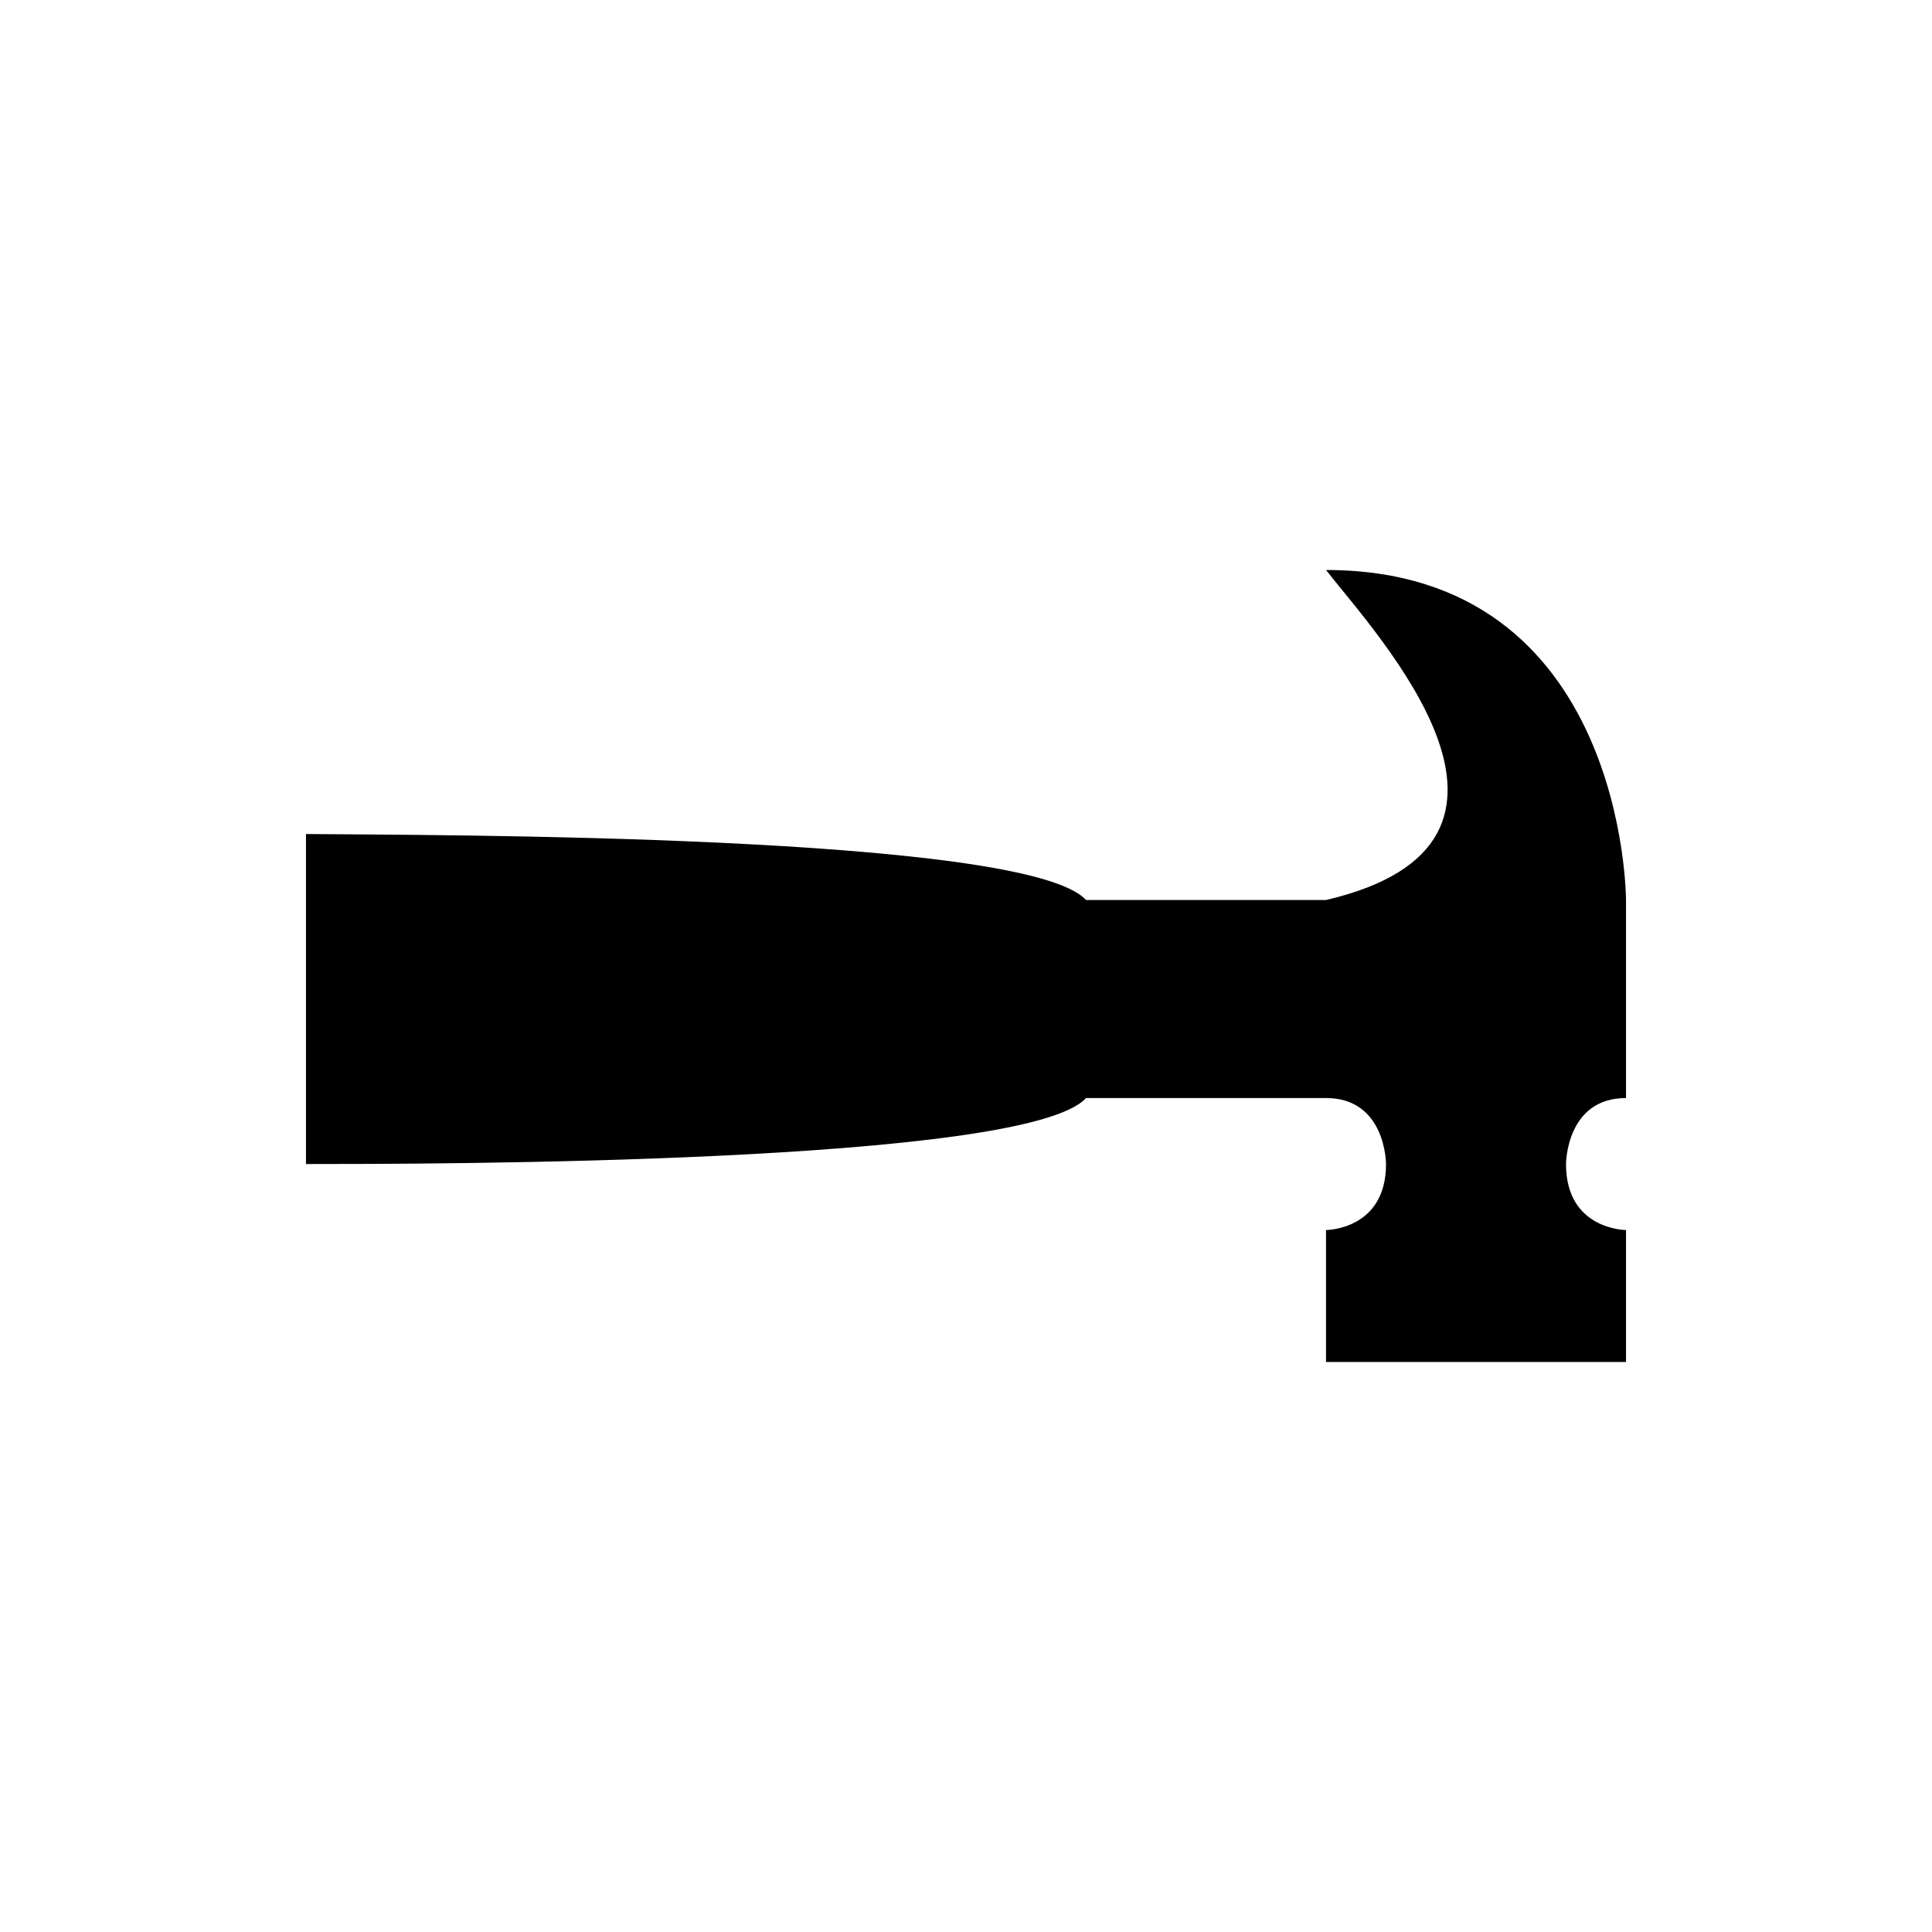 <?xml version="1.0" encoding="UTF-8" standalone="no"?>
<svg
   xmlns:dc="http://purl.org/dc/elements/1.1/"
   xmlns:cc="http://creativecommons.org/ns#"
   xmlns:rdf="http://www.w3.org/1999/02/22-rdf-syntax-ns#"
   xmlns:svg="http://www.w3.org/2000/svg"
   xmlns="http://www.w3.org/2000/svg"
   xmlns:xlink="http://www.w3.org/1999/xlink"
   xmlns:sodipodi="http://sodipodi.sourceforge.net/DTD/sodipodi-0.dtd"
   xmlns:inkscape="http://www.inkscape.org/namespaces/inkscape"
   version="1.1"
   id="svg3202"
   height="32"
   width="32"
   sodipodi:docname="button4-05.svg"
   inkscape:export-filename="/home/simbax/Documents/colobot-data/textures-src/interface/button4/button4-01.png"
   inkscape:export-xdpi="384"
   inkscape:export-ydpi="384"
   inkscape:version="0.92.2 (5c3e80d, 2017-08-06)">
  <sodipodi:namedview
     pagecolor="#ffffff"
     bordercolor="#666666"
     borderopacity="1"
     objecttolerance="10"
     gridtolerance="10"
     guidetolerance="10"
     inkscape:pageopacity="0"
     inkscape:pageshadow="2"
     inkscape:window-width="1920"
     inkscape:window-height="1017"
     id="namedview31"
     showgrid="false"
     inkscape:zoom="14.75"
     inkscape:cx="11.554952"
     inkscape:cy="20.186362"
     inkscape:window-x="-8"
     inkscape:window-y="-8"
     inkscape:window-maximized="1"
     inkscape:current-layer="svg3202" />
  <defs
     id="defs3204">
    <linearGradient
       id="linearGradient3916">
      <stop
         style="stop-color:#8d8d8d;stop-opacity:0"
         offset="0"
         id="stop3918" />
      <stop
         style="stop-color:#000000;stop-opacity:1"
         offset="1"
         id="stop3920" />
    </linearGradient>
    <linearGradient
       id="linearGradient3906">
      <stop
         style="stop-color:#000000;stop-opacity:1"
         offset="0"
         id="stop3908" />
      <stop
         style="stop-color:#888888;stop-opacity:0"
         offset="1"
         id="stop3910" />
    </linearGradient>
    <linearGradient
       id="linearGradient3894">
      <stop
         id="stop3896"
         offset="0"
         style="stop-color:#8d8d8d;stop-opacity:1" />
      <stop
         id="stop3898"
         offset="1"
         style="stop-color:#000000;stop-opacity:1" />
    </linearGradient>
    <linearGradient
       id="linearGradient3862">
      <stop
         id="stop3864"
         offset="0"
         style="stop-color:#000000;stop-opacity:1" />
      <stop
         id="stop3866"
         offset="1"
         style="stop-color:#888888;stop-opacity:1" />
    </linearGradient>
    <linearGradient
       id="linearGradient3854">
      <stop
         id="stop3856"
         offset="0"
         style="stop-color:#000000;stop-opacity:1;" />
      <stop
         id="stop3858"
         offset="1"
         style="stop-color:#ffffff;stop-opacity:1" />
    </linearGradient>
    <linearGradient
       gradientUnits="userSpaceOnUse"
       y2="2.067"
       x2="15.532"
       y1="17.15"
       x1="15.337"
       id="linearGradient3860"
       xlink:href="#linearGradient3854" />
    <linearGradient
       gradientUnits="userSpaceOnUse"
       y2="9.878"
       x2="16.947"
       y1="-2.407"
       x1="17.096"
       id="linearGradient3868"
       xlink:href="#linearGradient3862" />
    <linearGradient
       gradientUnits="userSpaceOnUse"
       y2="13.151"
       x2="9.195"
       y1="10.313"
       x1="9.195"
       id="linearGradient3900"
       xlink:href="#linearGradient3894" />
    <linearGradient
       y2="9.356"
       x2="16.817"
       y1="17.202"
       x1="17.052"
       gradientUnits="userSpaceOnUse"
       id="linearGradient3904"
       xlink:href="#linearGradient3906" />
    <linearGradient
       y2="7.616"
       x2="9.136"
       y1="10.313"
       x1="9.175"
       gradientUnits="userSpaceOnUse"
       id="linearGradient3914"
       xlink:href="#linearGradient3916" />
  </defs>
  <path
     inkscape:connector-curvature="0"
     style="fill:#000000;fill-opacity:1;stroke:none;stroke-width:1.093"
     d="m 21.963,9.441 c 4.969,0 4.969,5.466 4.969,5.466 v 3.28 c -0.994,0 -0.994,1.093 -0.994,1.093 0,0 0,-1.093 0,0 0,1.093 0.994,1.093 0.994,1.093 v 2.186 H 21.963 v -2.186 c 0,0 0.994,0 0.994,-1.093 0,-1.093 0,0 0,0 0,0 0,-1.093 -0.994,-1.093 h -3.975 c -0.994,1.093 -10.932,1.093 -12.92,1.093 v -5.466 c 2.032,0.02 11.926,0 12.92,1.093 h 3.975 c 4.075,-0.951 0.845,-4.382 0,-5.466 z"
     id="path3943" />
</svg>
